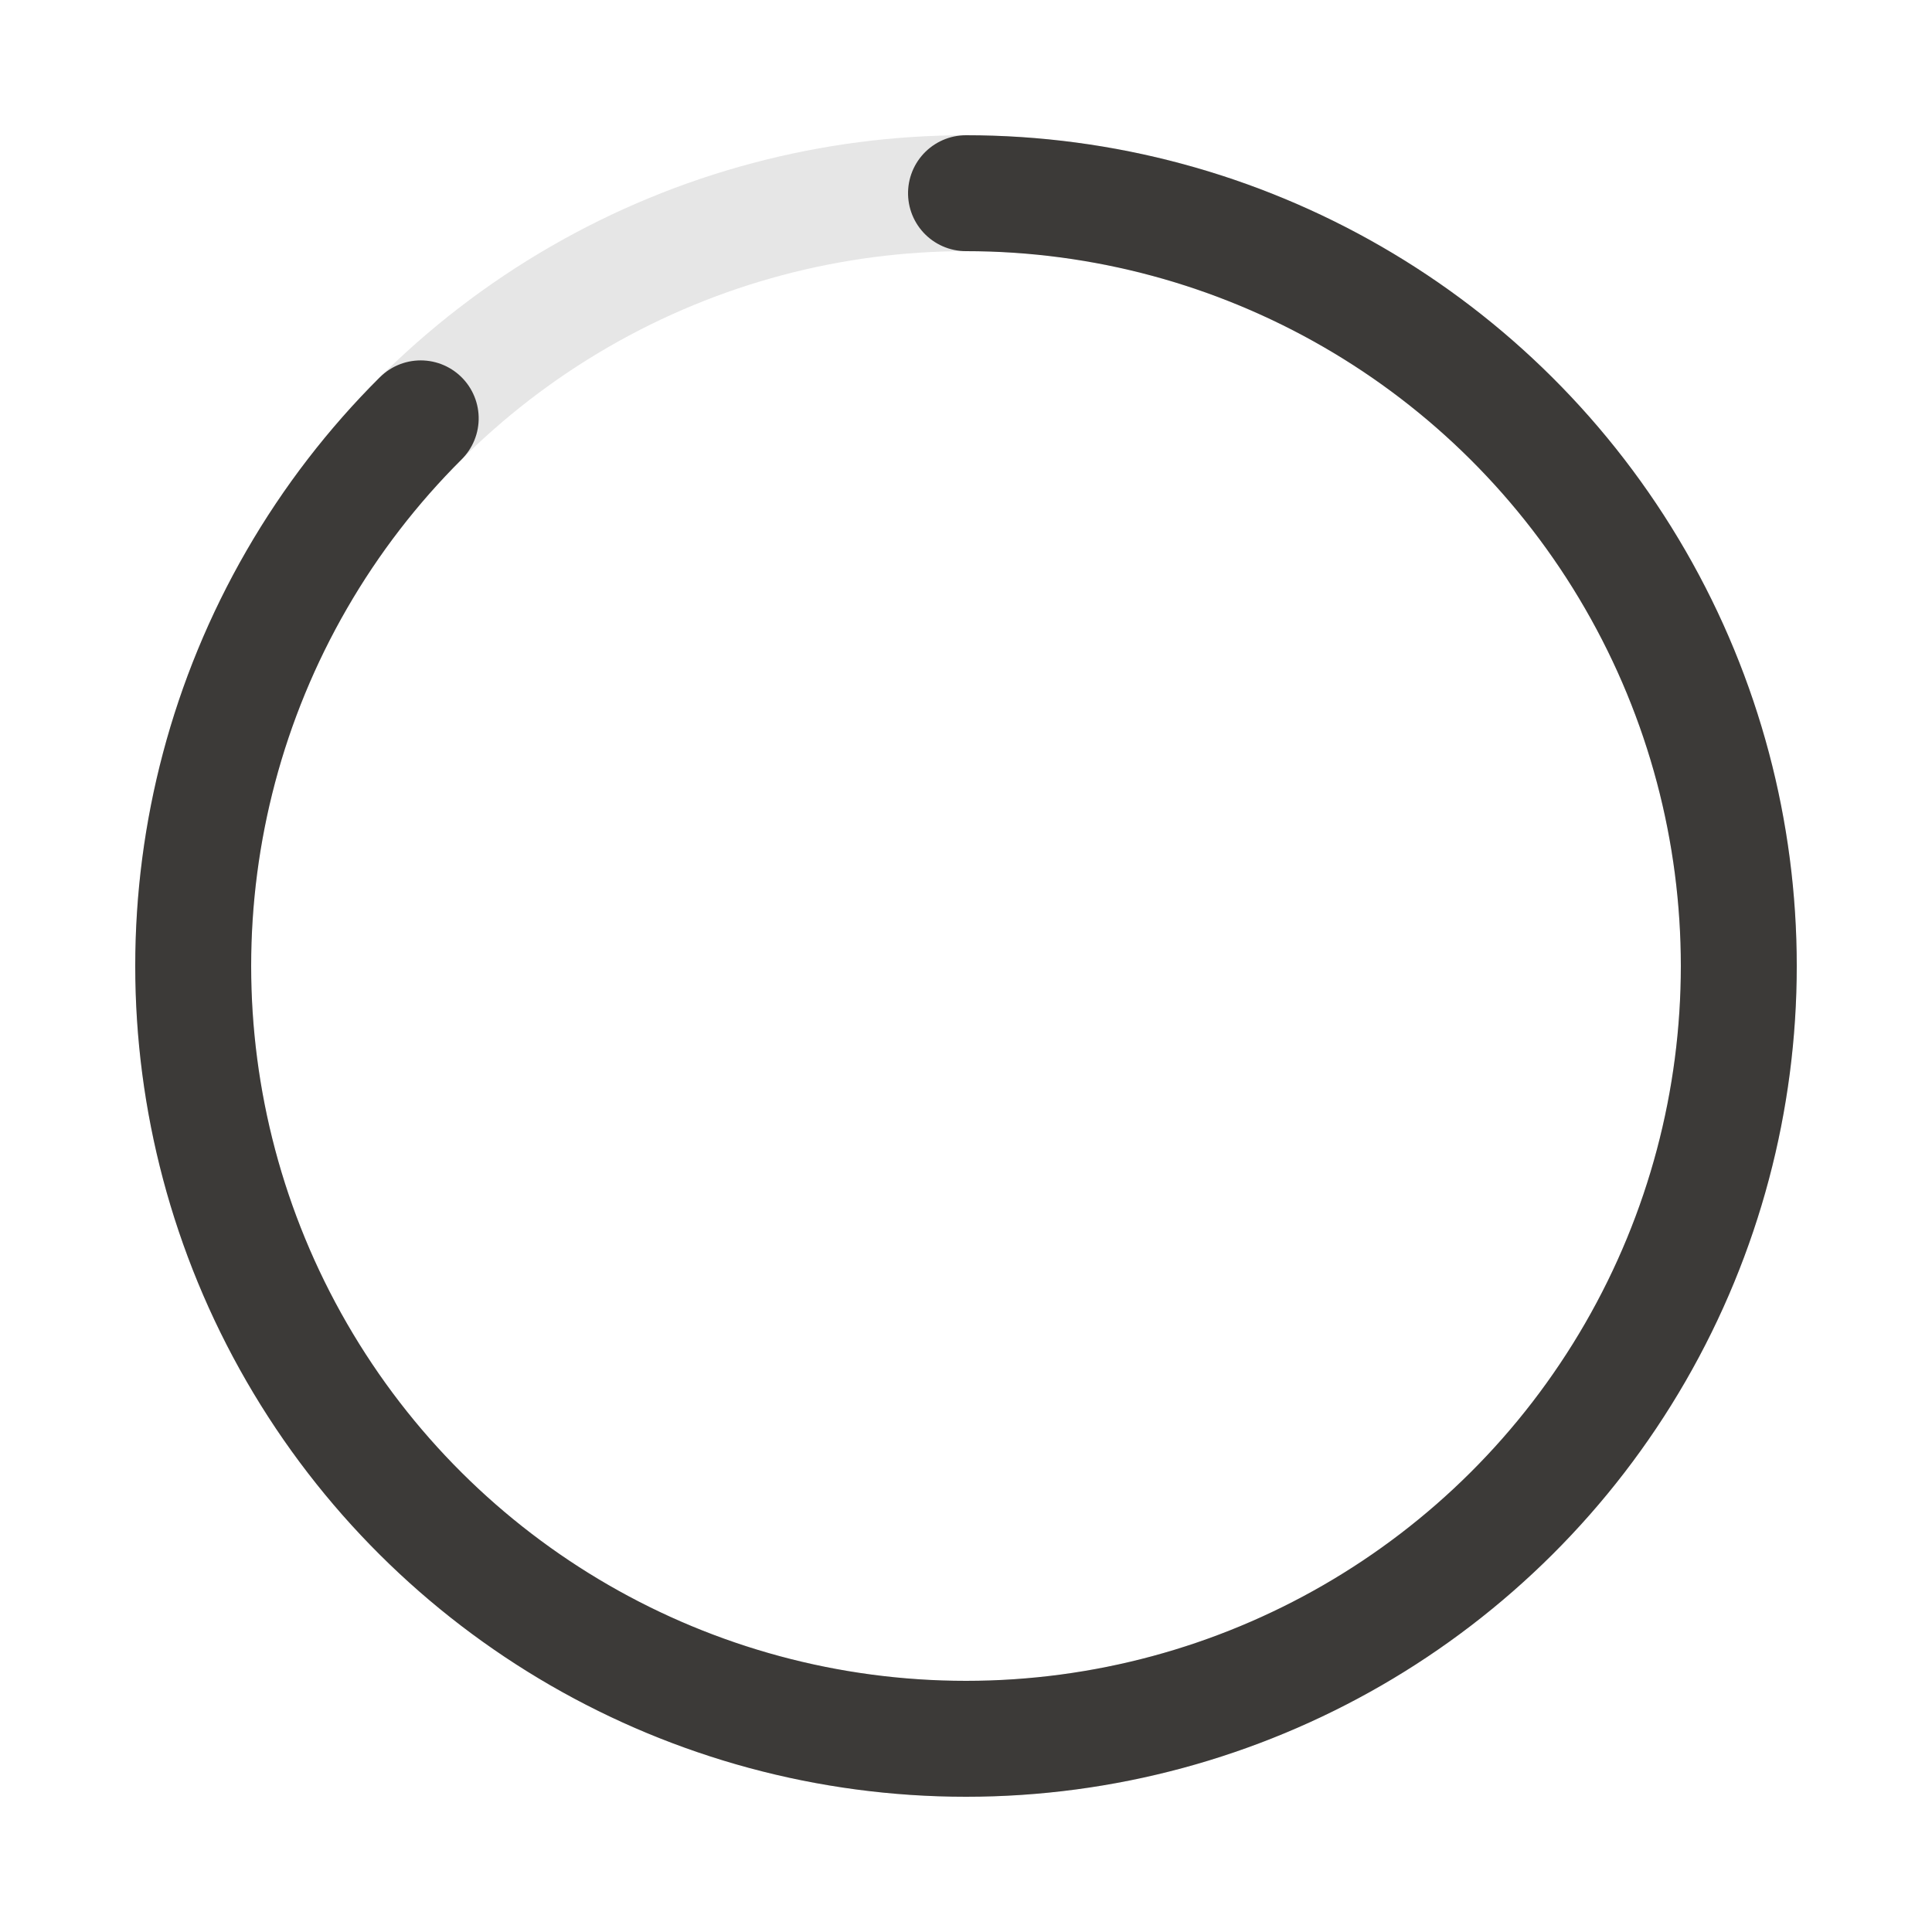 <svg xmlns="http://www.w3.org/2000/svg" width="50px" height="50px" viewBox="0 0 50 50" >
    <circle fill="none" opacity="0.10" stroke="#000000" stroke-width="3" cx="25" cy="25" r="20"/>

    <g transform="translate(25,25) rotate(-90)">  
        <circle  style="stroke: #3c3a38; fill:none; stroke-width: 3px; stroke-linecap: round" stroke-dasharray="110" stroke-dashoffset="0"  cx="0" cy="0" r="20">
            <animate attributeName="stroke-dashoffset" values="360;140" dur="2.2s" keyTimes="0;1" calcMode="spline" fill="freeze" keySplines="0.41,0.314,0.8,0.54" repeatCount="indefinite" begin="0"/>
            <animateTransform attributeName="transform" type="rotate" values="0;274;360" keyTimes="0;0.74;1" calcMode="linear" dur="2.2s" repeatCount="indefinite" begin="0"/>
        </circle>
    </g>
</svg>